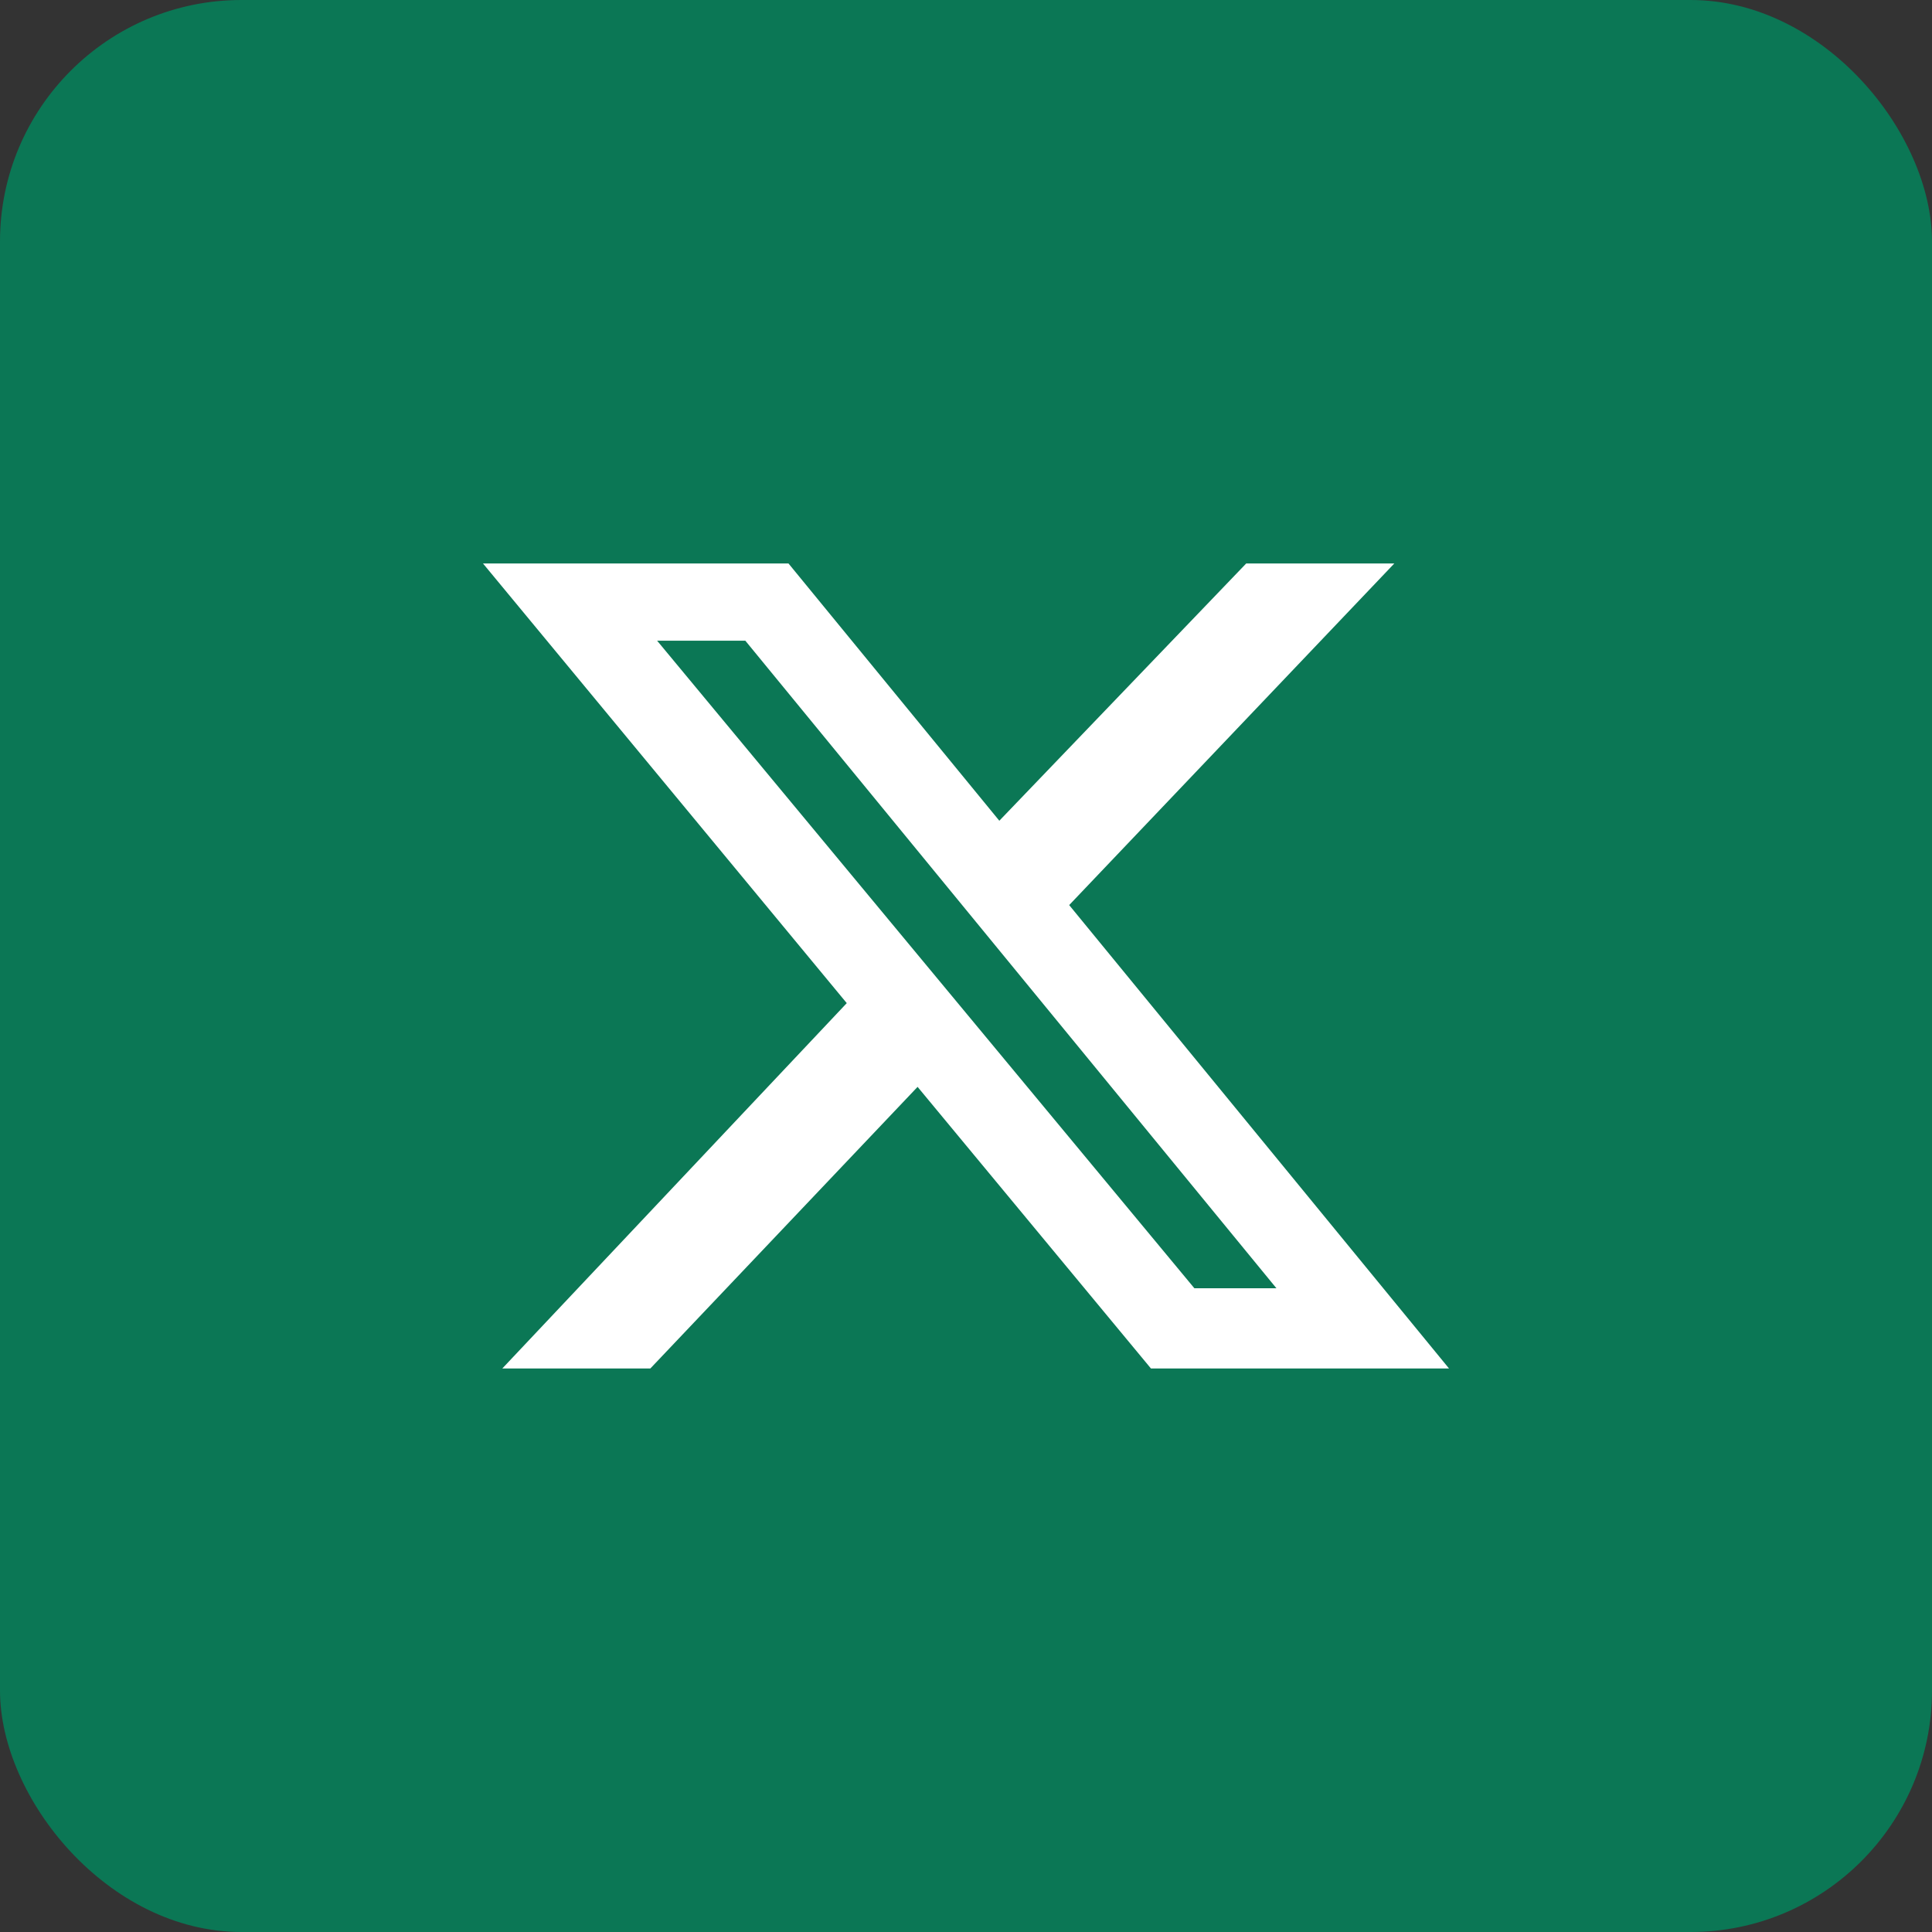 <svg width="32" height="32" viewBox="0 0 32 32" fill="none" xmlns="http://www.w3.org/2000/svg">
<rect x="0" y="0" width="32" height="32" fill="#333333" stroke="none"/>
<rect width="32" height="32" rx="4" fill="#0B7755"/>
<path fill-rule="evenodd" clip-rule="evenodd" d="M23.094 9.333H20.641L16.552 13.594L13.06 9.333H8L14.025 16.615L8.32 22.666H10.772L15.198 18.002L19.063 22.666H24L17.709 14.991L23.094 9.333ZM21.142 21.338H19.783L10.884 10.612H12.345L21.142 21.338Z" fill="white"/>
</svg>
